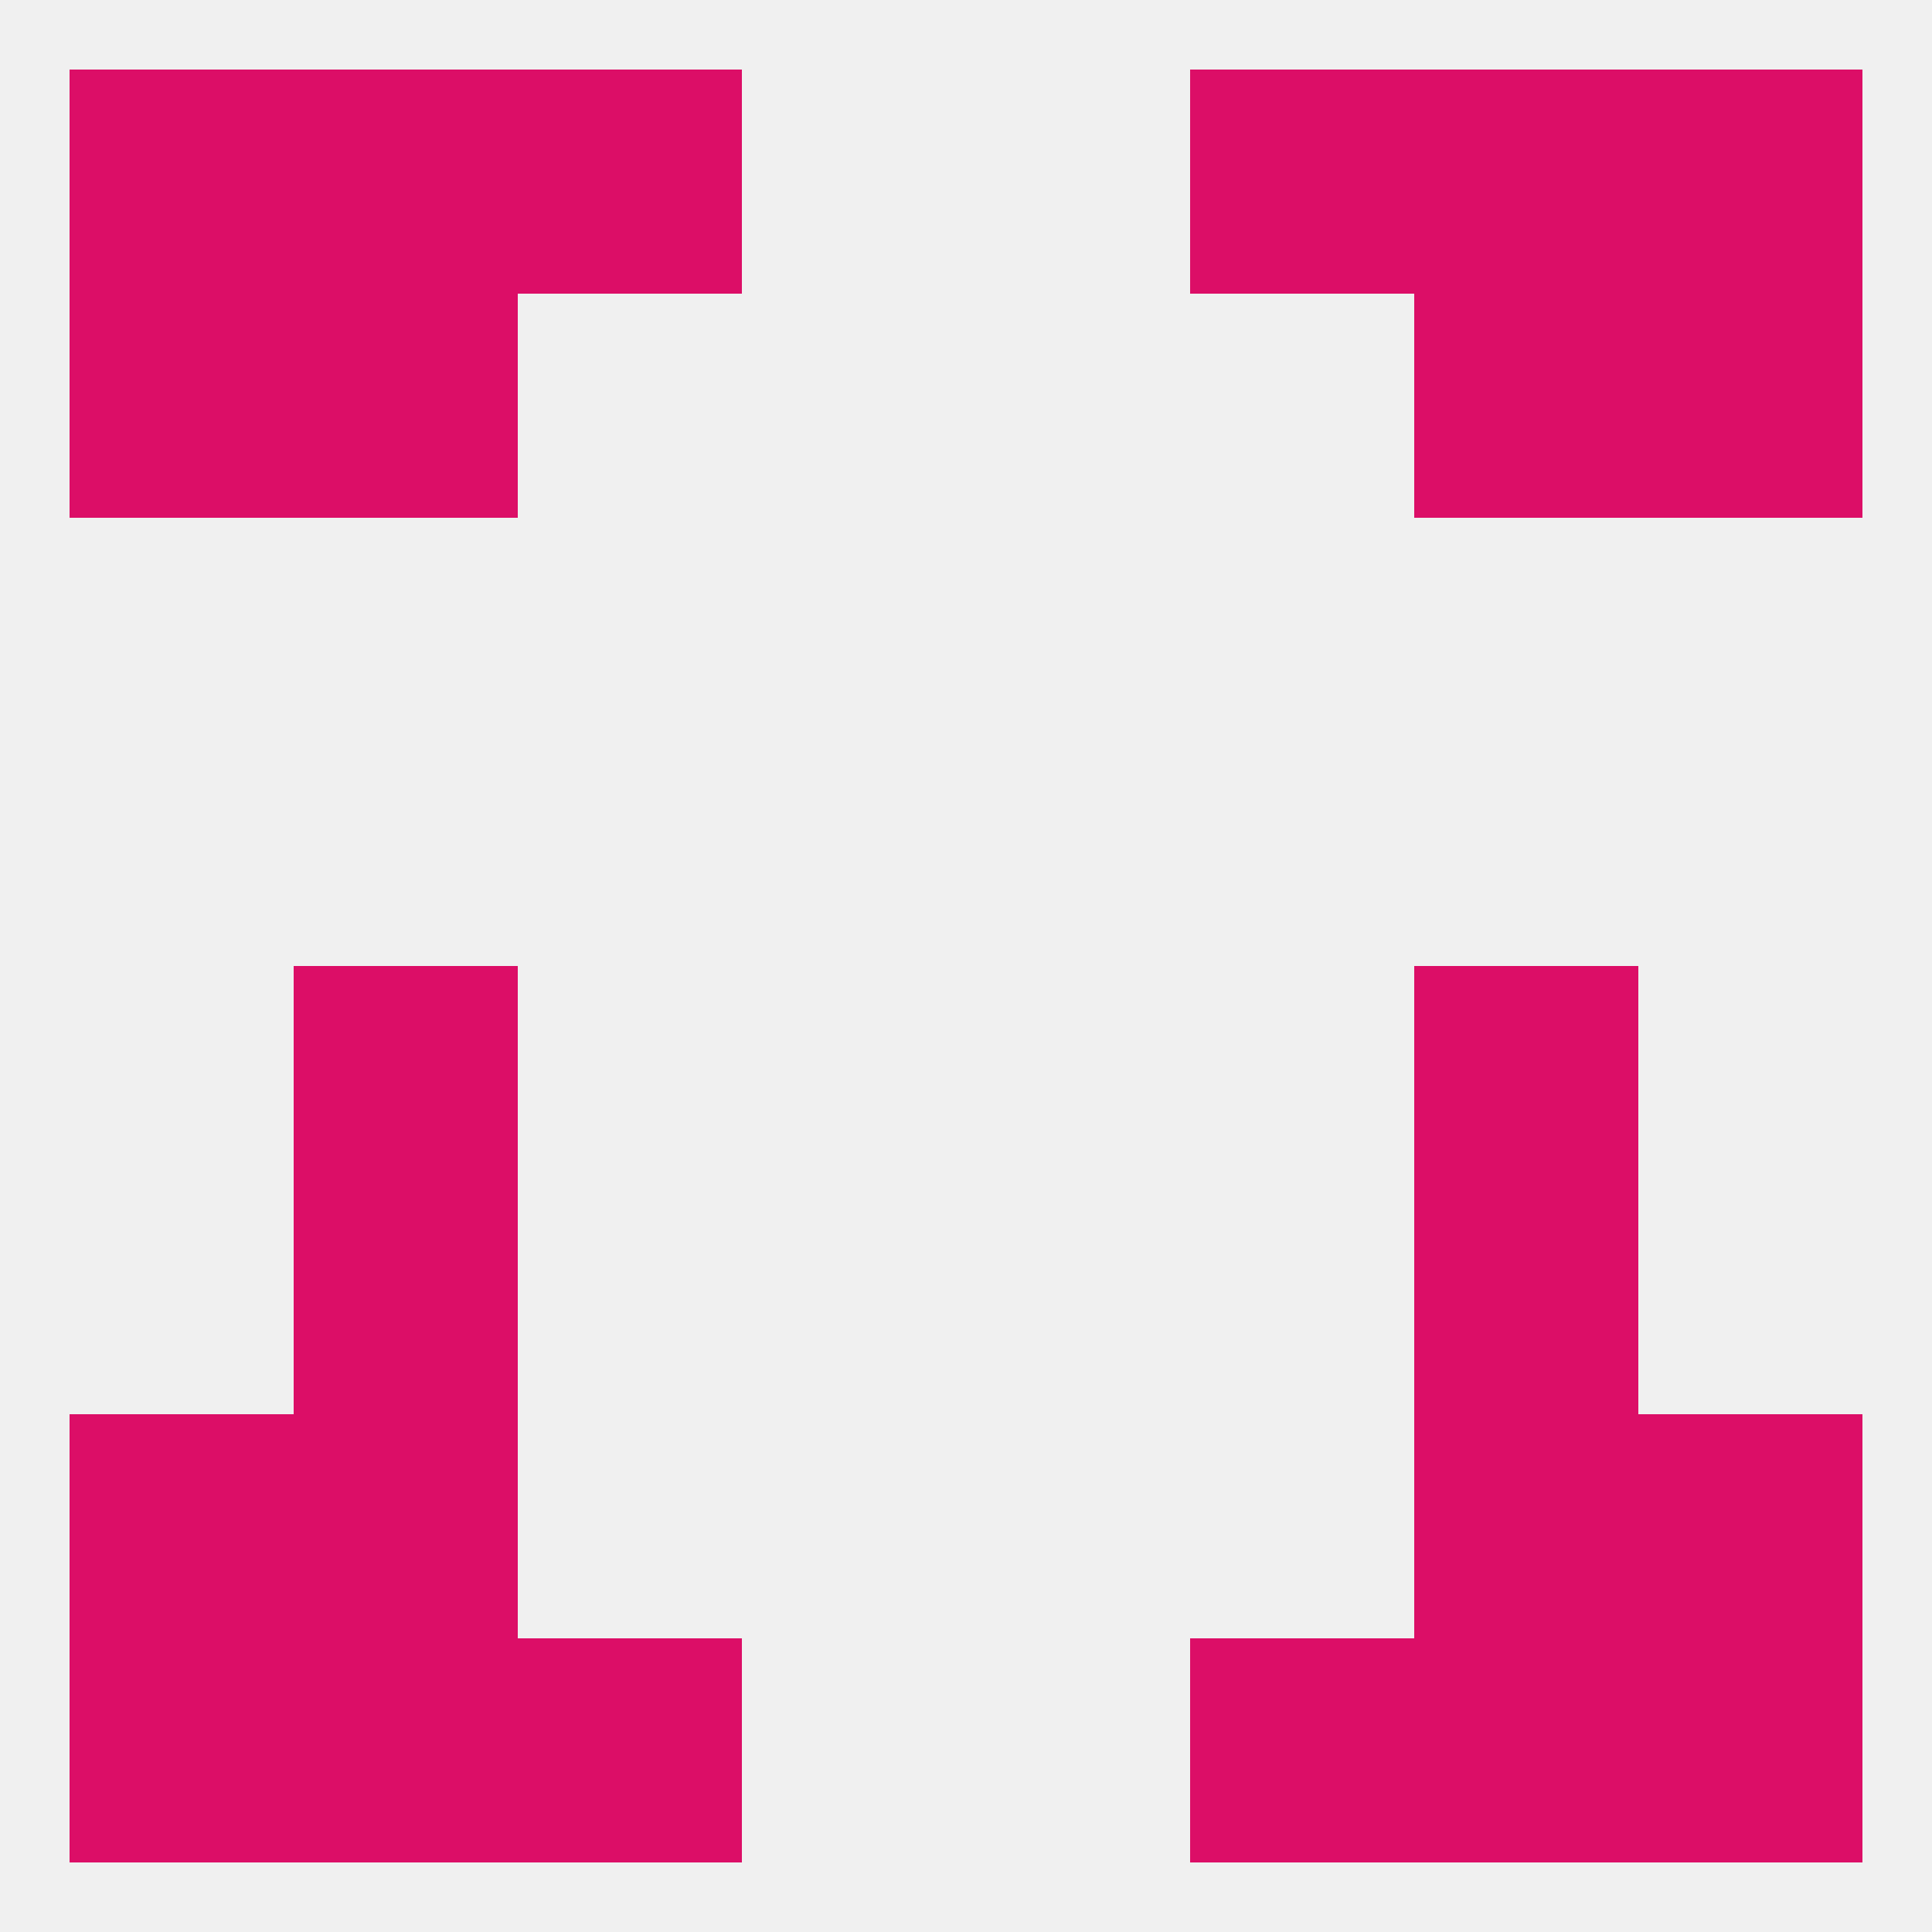 
<!--   <?xml version="1.0"?> -->
<svg version="1.1" baseprofile="full" xmlns="http://www.w3.org/2000/svg" xmlns:xlink="http://www.w3.org/1999/xlink" xmlns:ev="http://www.w3.org/2001/xml-events" width="250" height="250" viewBox="0 0 250 250" >
	<rect width="100%" height="100%" fill="rgba(240,240,240,255)"/>

	<rect x="183" y="183" width="29" height="29" fill="rgba(220,14,103,255)"/>
	<rect x="9" y="183" width="29" height="29" fill="rgba(220,14,103,255)"/>
	<rect x="212" y="183" width="29" height="29" fill="rgba(220,14,103,255)"/>
	<rect x="38" y="183" width="29" height="29" fill="rgba(220,14,103,255)"/>
	<rect x="183" y="212" width="29" height="29" fill="rgba(220,14,103,255)"/>
	<rect x="67" y="212" width="29" height="29" fill="rgba(220,14,103,255)"/>
	<rect x="154" y="212" width="29" height="29" fill="rgba(220,14,103,255)"/>
	<rect x="9" y="212" width="29" height="29" fill="rgba(220,14,103,255)"/>
	<rect x="212" y="212" width="29" height="29" fill="rgba(220,14,103,255)"/>
	<rect x="38" y="212" width="29" height="29" fill="rgba(220,14,103,255)"/>
	<rect x="67" y="9" width="29" height="29" fill="rgba(220,14,103,255)"/>
	<rect x="154" y="9" width="29" height="29" fill="rgba(220,14,103,255)"/>
	<rect x="38" y="9" width="29" height="29" fill="rgba(220,14,103,255)"/>
	<rect x="183" y="9" width="29" height="29" fill="rgba(220,14,103,255)"/>
	<rect x="9" y="9" width="29" height="29" fill="rgba(220,14,103,255)"/>
	<rect x="212" y="9" width="29" height="29" fill="rgba(220,14,103,255)"/>
	<rect x="9" y="38" width="29" height="29" fill="rgba(220,14,103,255)"/>
	<rect x="212" y="38" width="29" height="29" fill="rgba(220,14,103,255)"/>
	<rect x="38" y="38" width="29" height="29" fill="rgba(220,14,103,255)"/>
	<rect x="183" y="38" width="29" height="29" fill="rgba(220,14,103,255)"/>
	<rect x="38" y="125" width="29" height="29" fill="rgba(220,14,103,255)"/>
	<rect x="183" y="125" width="29" height="29" fill="rgba(220,14,103,255)"/>
	<rect x="38" y="154" width="29" height="29" fill="rgba(220,14,103,255)"/>
	<rect x="183" y="154" width="29" height="29" fill="rgba(220,14,103,255)"/>
</svg>